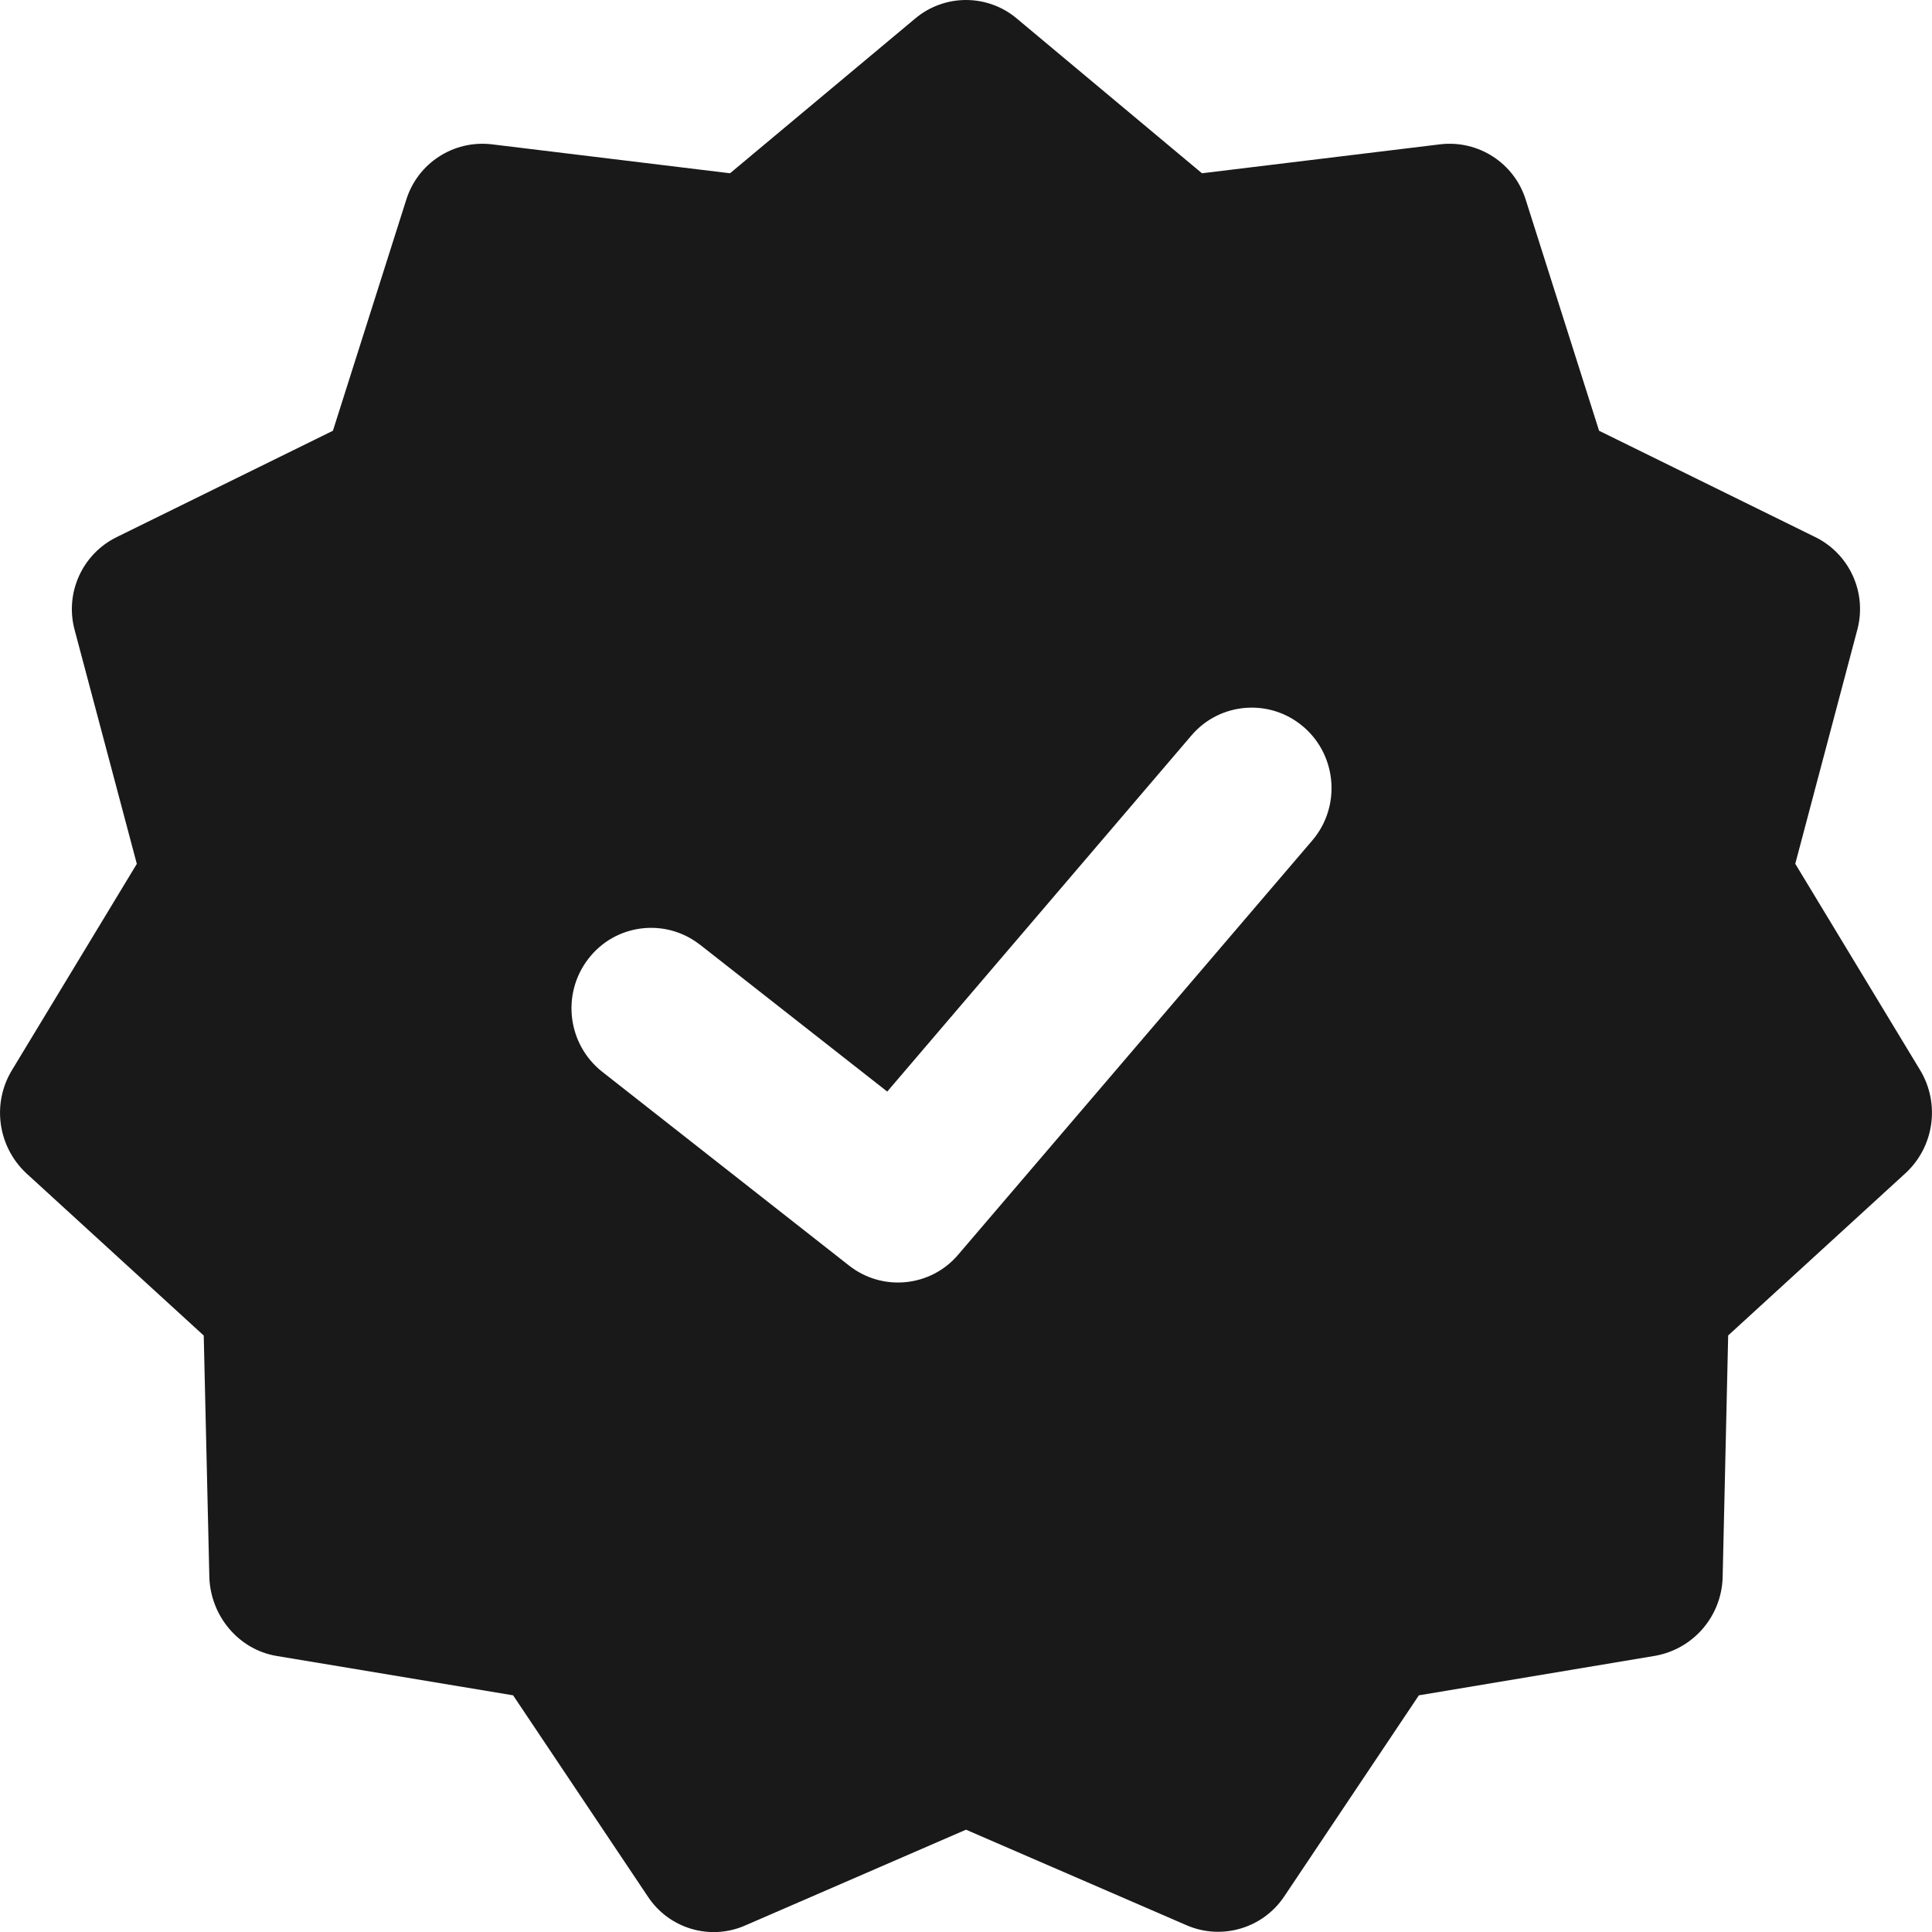 <?xml version="1.0" encoding="utf-8"?>
<!-- Generator: Adobe Illustrator 16.0.0, SVG Export Plug-In . SVG Version: 6.00 Build 0)  -->
<!DOCTYPE svg PUBLIC "-//W3C//DTD SVG 1.1//EN" "http://www.w3.org/Graphics/SVG/1.1/DTD/svg11.dtd">
<svg version="1.1" id="Layer_1" xmlns="http://www.w3.org/2000/svg" xmlns:xlink="http://www.w3.org/1999/xlink" x="0px" y="0px"
	 width="22px" height="22px" viewBox="0 0 22 22" enable-background="new 0 0 22 22" xml:space="preserve">
<path fill="#191919" d="M21.868,12.191l-1.425-2.355l0.707-2.667c0.112-0.421-0.09-0.863-0.481-1.054l-2.46-1.21l-0.835-2.63
	c-0.13-0.417-0.538-0.682-0.972-0.632l-2.715,0.33l-2.106-1.76c-0.335-0.284-0.827-0.284-1.162,0l-2.106,1.76l-2.715-0.33
	c-0.434-0.05-0.842,0.215-0.972,0.632l-0.835,2.63l-2.46,1.21C0.939,6.306,0.737,6.749,0.849,7.17l0.709,2.667l-1.426,2.356
	c-0.225,0.378-0.156,0.861,0.164,1.164l2.024,1.851l0.064,2.759c0.018,0.44,0.336,0.816,0.762,0.889l2.697,0.449l1.534,2.291
	c0.24,0.365,0.708,0.505,1.108,0.33L11,20.835l2.516,1.09c0.4,0.171,0.865,0.032,1.107-0.329l1.534-2.291l2.696-0.451
	c0.432-0.08,0.748-0.449,0.763-0.888l0.063-2.759l2.024-1.852C22.024,13.055,22.093,12.57,21.868,12.191z M14.941,9.573
	l-4.029,4.713c-0.313,0.37-0.863,0.425-1.244,0.125l-2.81-2.206c-0.396-0.313-0.467-0.886-0.159-1.286
	c0.303-0.396,0.869-0.47,1.264-0.167c0.003,0.002,0.006,0.004,0.01,0.007l2.13,1.671l3.463-4.054c0.322-0.379,0.89-0.426,1.27-0.105
	c0.004,0.003,0.008,0.007,0.012,0.01C15.227,8.611,15.27,9.191,14.941,9.573z"/>
</svg>

